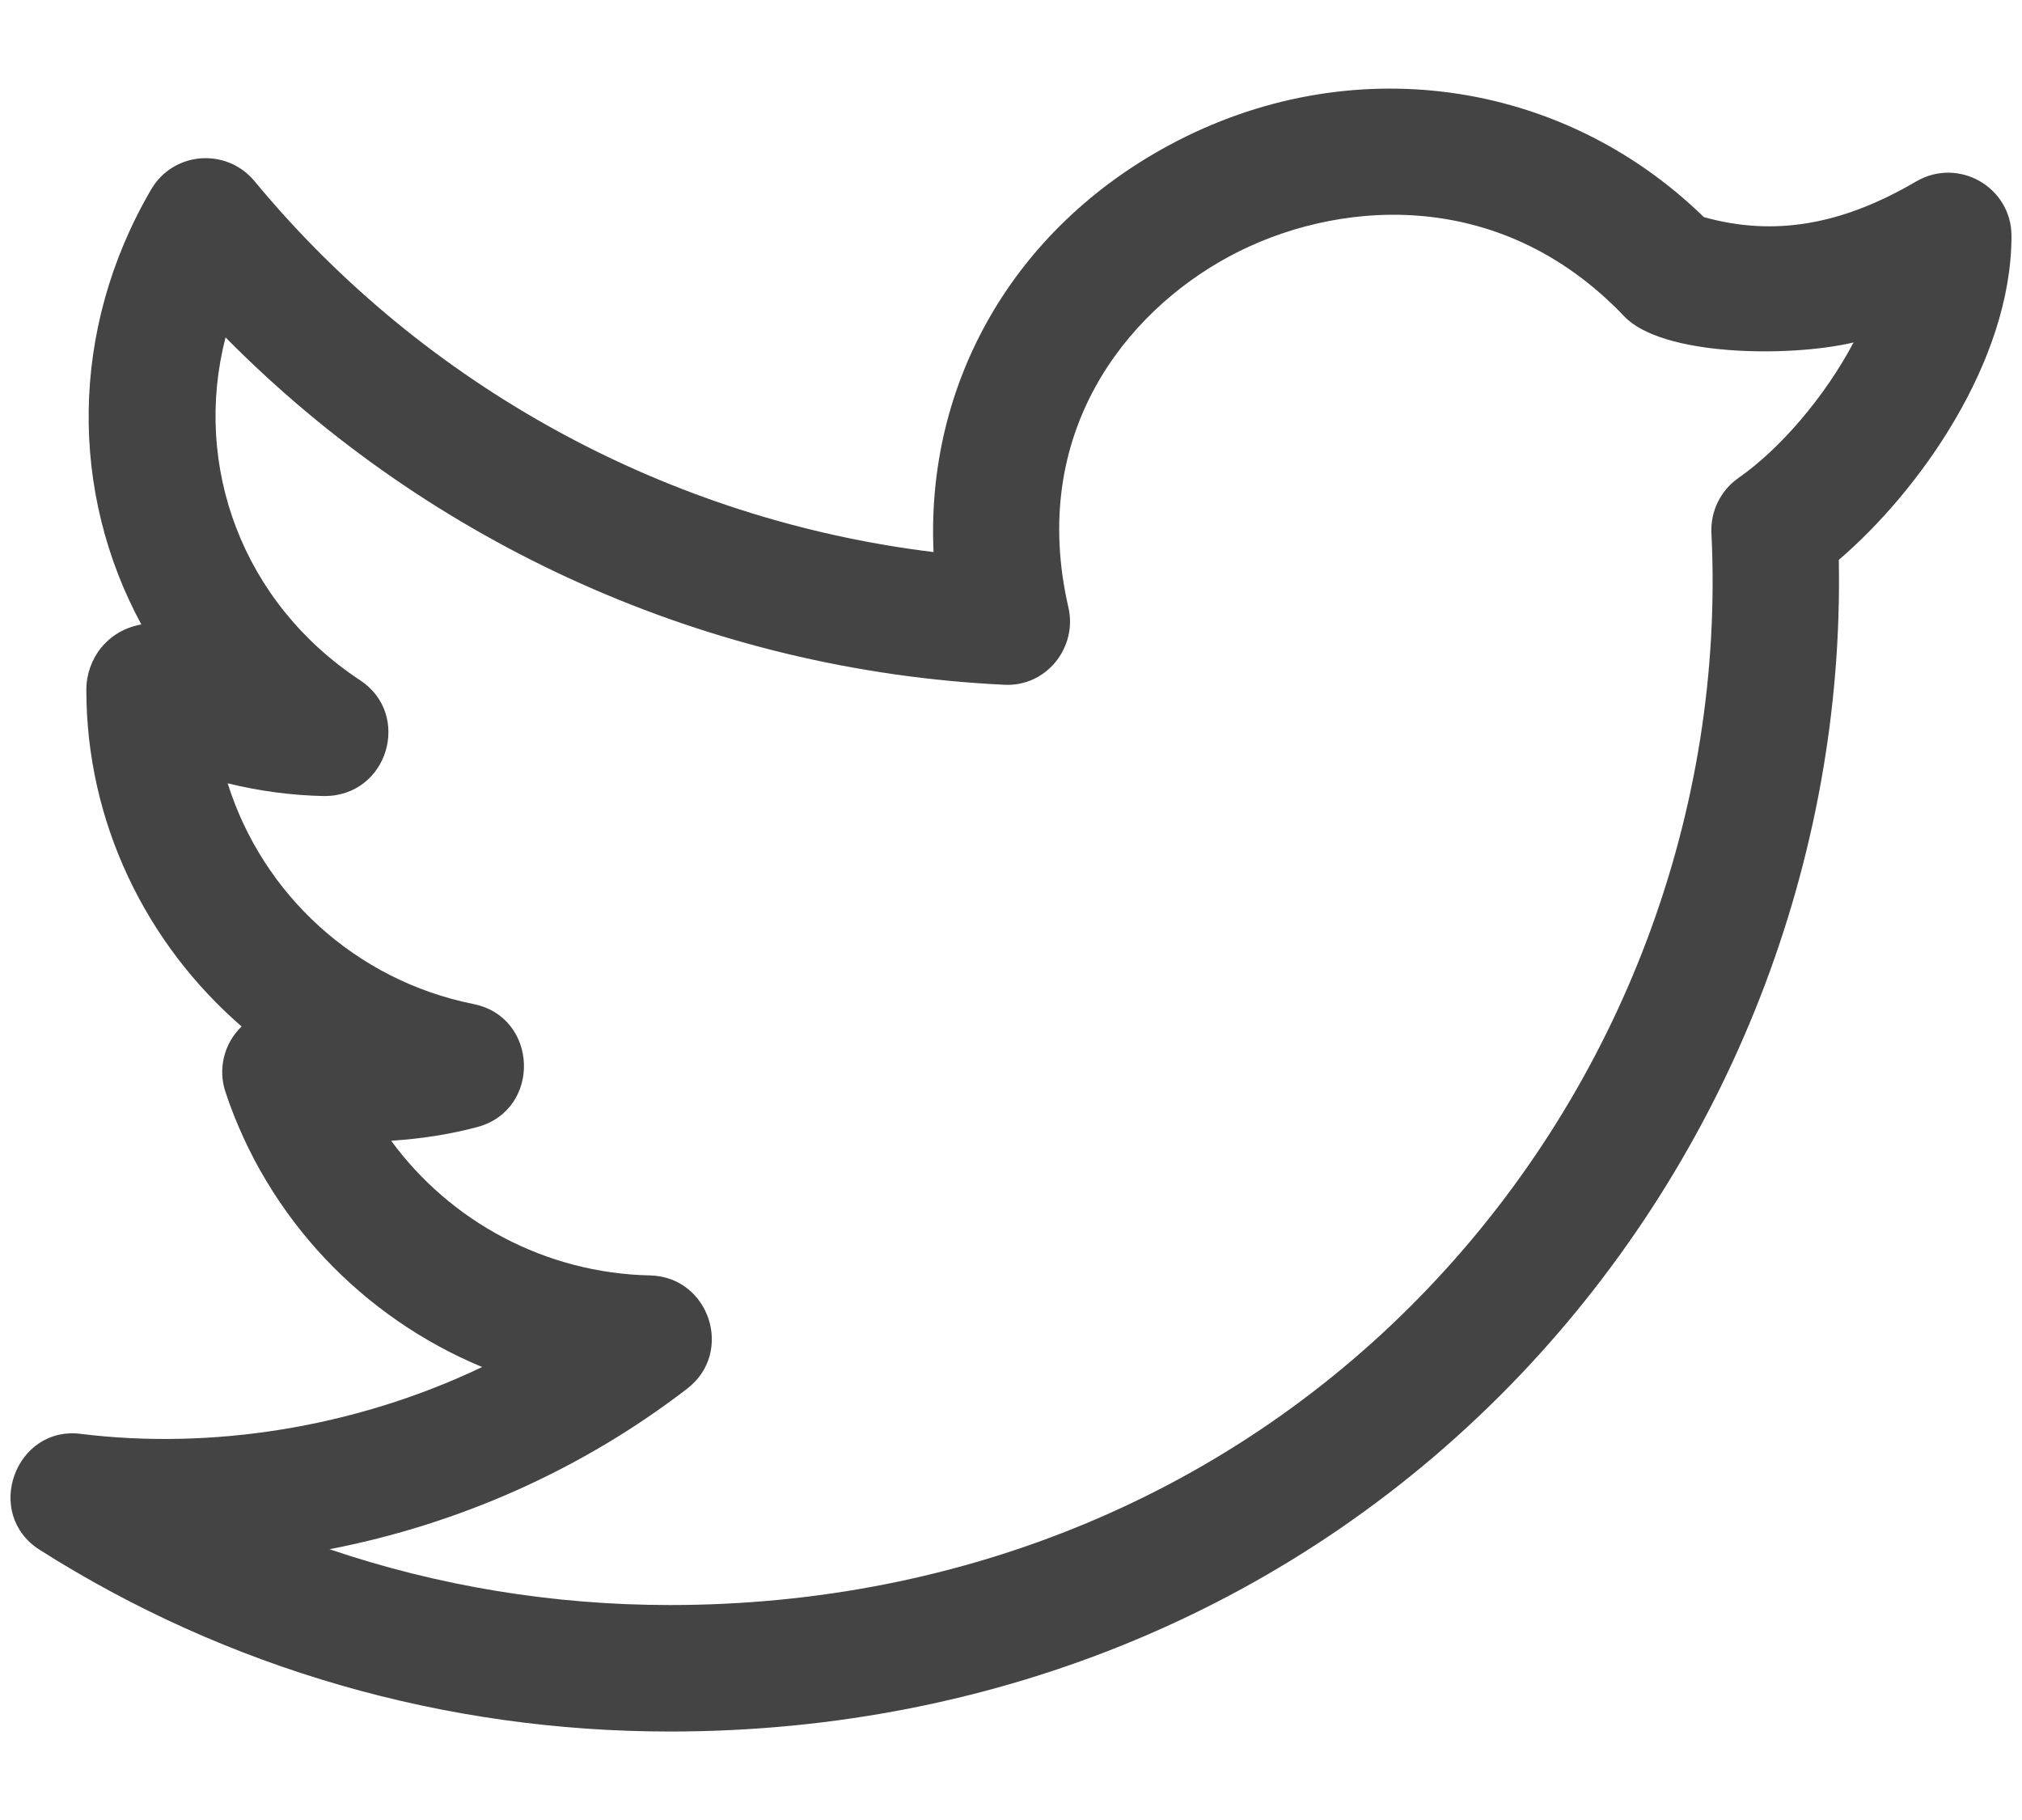 <svg width="20" height="18" viewBox="0 0 20 18" fill="none" xmlns="http://www.w3.org/2000/svg">
<path d="M0.394 15.329C2.246 16.504 4.401 17.125 6.626 17.125C9.884 17.125 12.87 15.873 15.034 13.601C17.105 11.426 18.244 8.503 18.188 5.537C18.973 4.866 19.896 3.583 19.896 2.333C19.896 1.854 19.376 1.55 18.954 1.794C18.217 2.227 17.544 2.341 16.853 2.147C15.44 0.77 13.338 0.48 11.566 1.435C10.018 2.268 9.157 3.793 9.234 5.46C6.618 5.141 4.202 3.829 2.517 1.791C2.24 1.458 1.715 1.497 1.495 1.874C0.683 3.264 0.692 4.875 1.398 6.176C1.062 6.235 0.854 6.517 0.854 6.823C0.854 8.131 1.443 9.332 2.39 10.152C2.213 10.322 2.155 10.575 2.23 10.8C2.647 12.052 3.59 13.03 4.769 13.52C3.487 14.132 2.068 14.337 0.806 14.182C0.153 14.093 -0.17 14.972 0.394 15.329ZM6.797 13.734C7.264 13.375 7.016 12.627 6.429 12.614C5.396 12.592 4.455 12.083 3.869 11.282C4.152 11.264 4.444 11.221 4.723 11.146C5.357 10.974 5.327 10.059 4.683 9.93C3.513 9.695 2.596 8.843 2.252 7.747C2.566 7.824 2.886 7.867 3.205 7.873C3.838 7.877 4.077 7.066 3.561 6.727C2.398 5.961 1.903 4.608 2.231 3.337C4.261 5.393 7.015 6.632 9.928 6.772C10.346 6.798 10.659 6.406 10.568 6.008C10.172 4.292 11.13 3.09 12.159 2.536C13.178 1.986 14.813 1.814 16.066 3.129C16.438 3.522 17.695 3.537 18.334 3.387C18.048 3.927 17.607 4.44 17.194 4.728C17.018 4.852 16.918 5.057 16.928 5.271C17.063 8.008 16.043 10.73 14.13 12.737C12.203 14.76 9.539 15.874 6.627 15.874C5.468 15.874 4.333 15.686 3.259 15.322C4.543 15.074 5.762 14.531 6.797 13.734Z" fill="#444444"/>
</svg>
